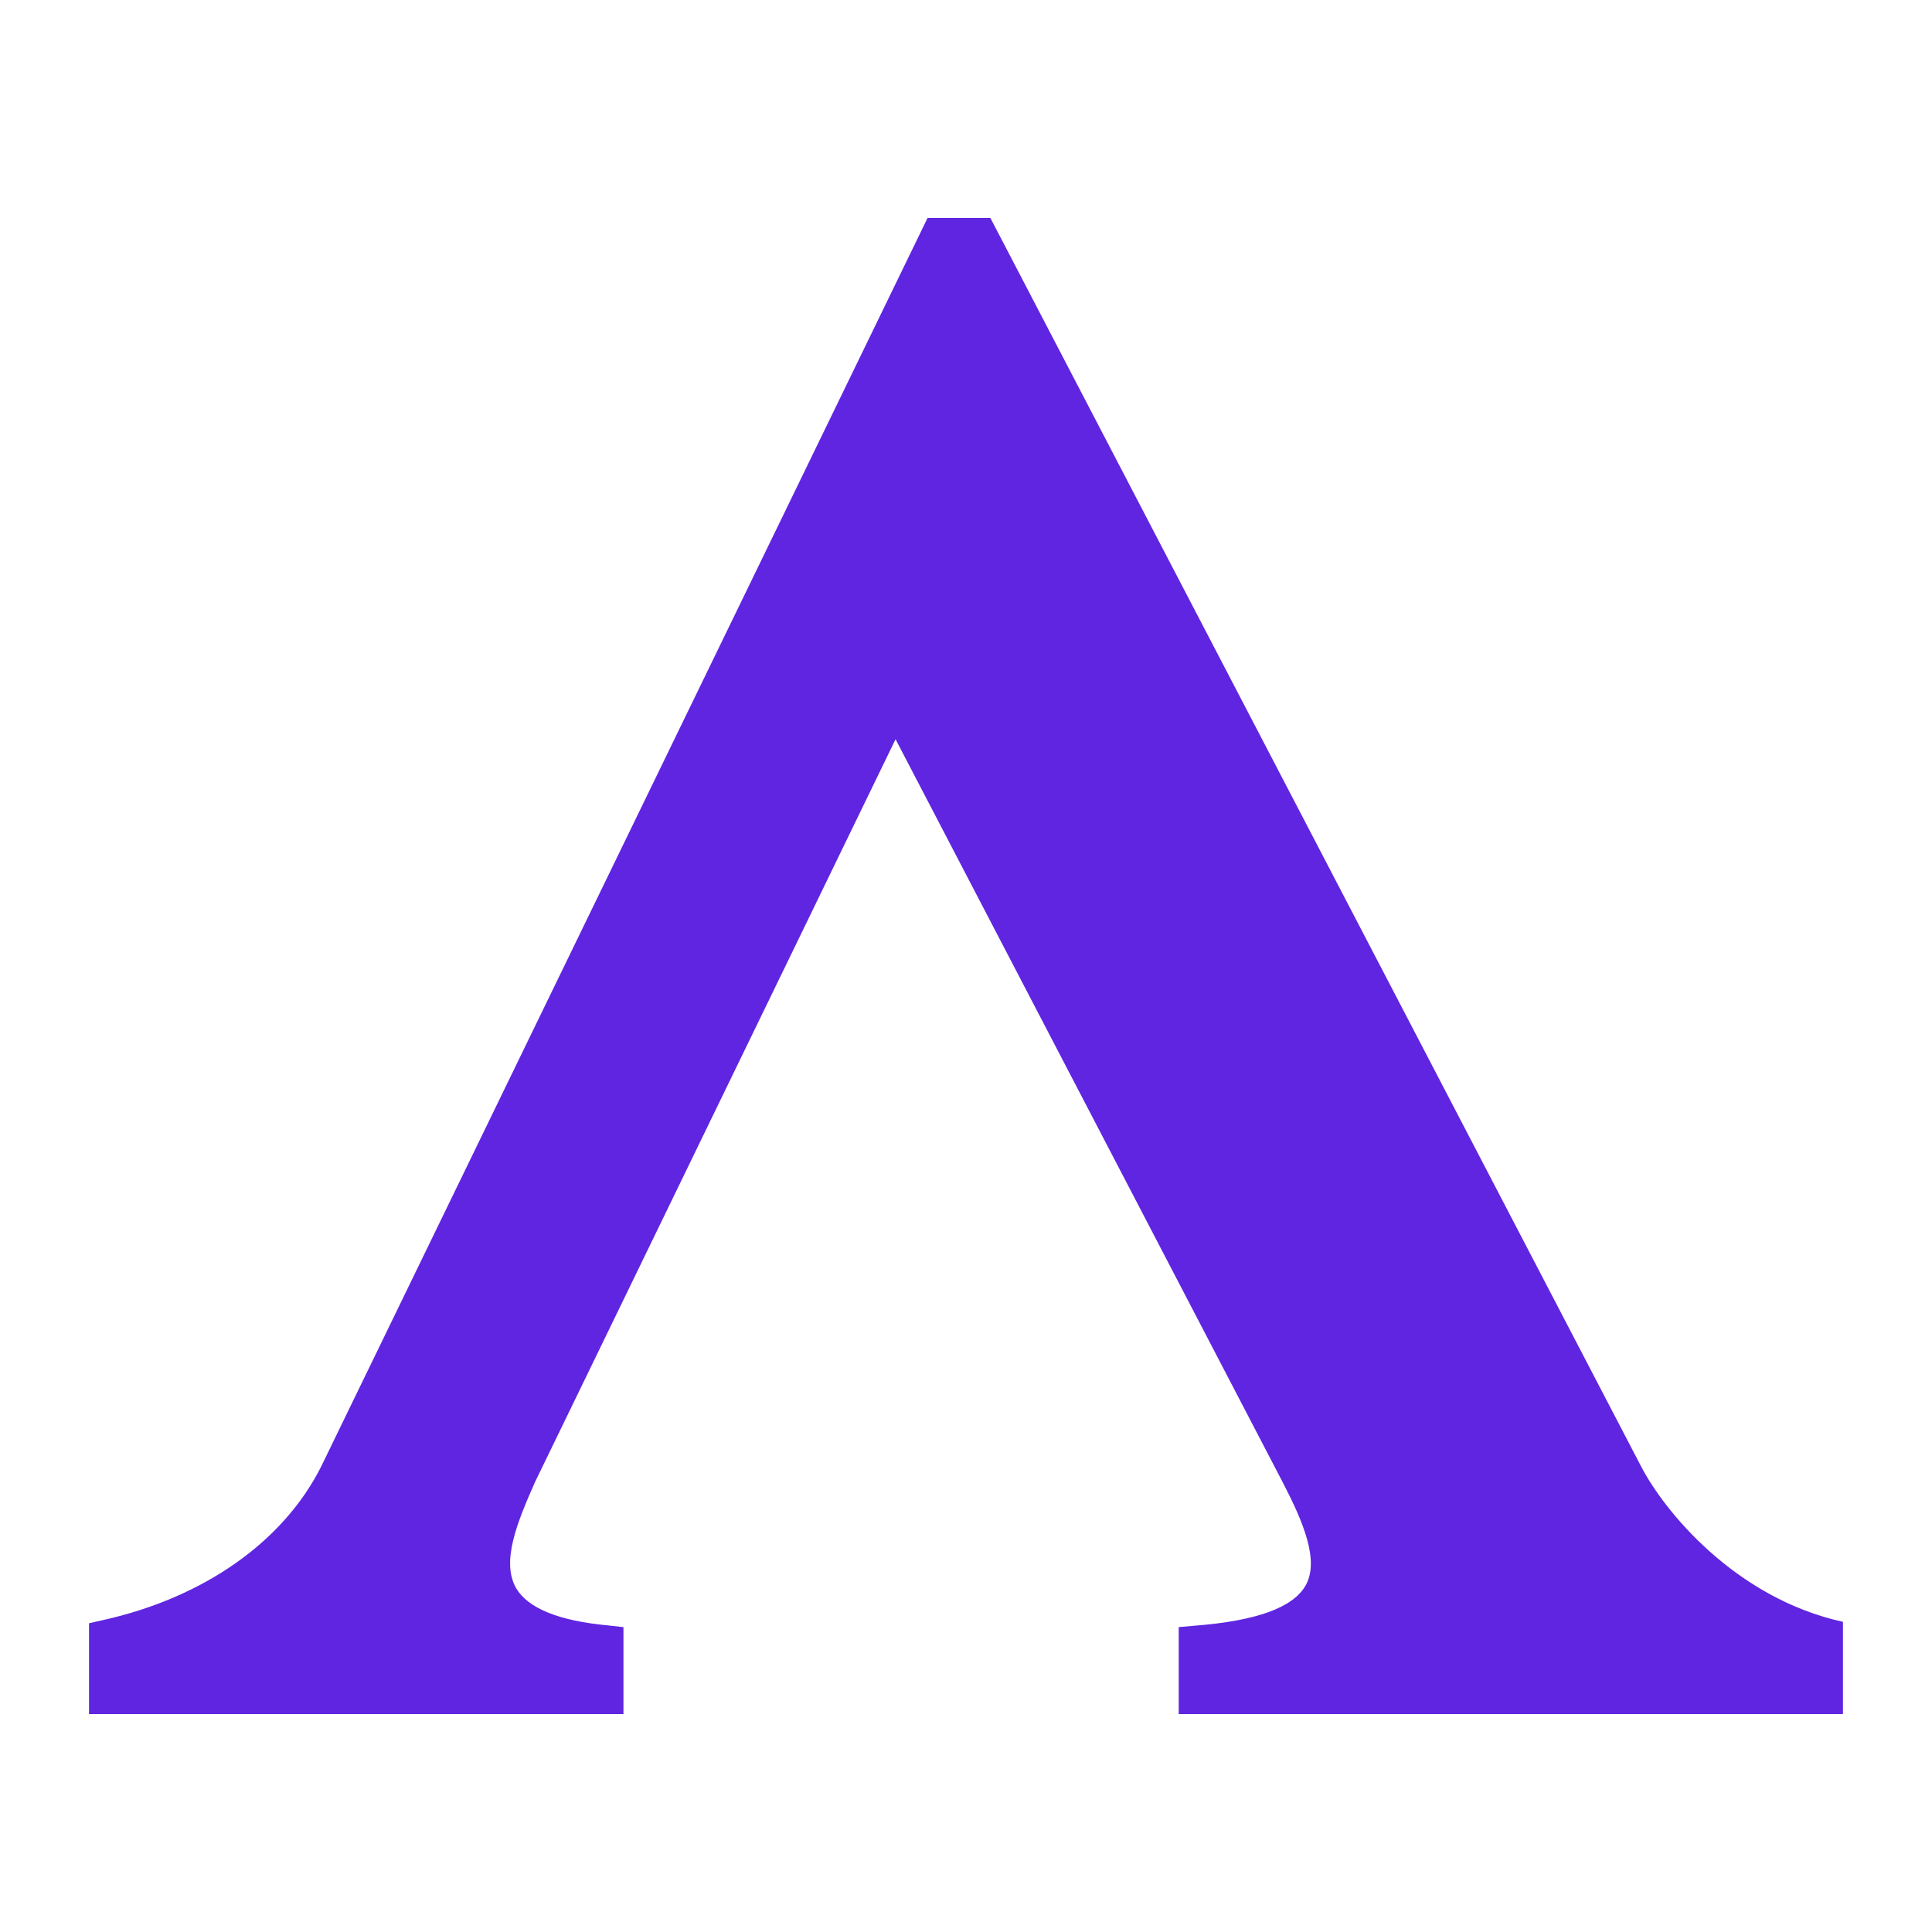 <svg xmlns="http://www.w3.org/2000/svg" xmlns:xlink="http://www.w3.org/1999/xlink" id="Layer_1" data-name="Layer 1" viewBox="0 0 800 800"><defs><style>.cls-1{fill:none;}.cls-2{clip-path:url(#clip-path);}.cls-3{fill:#6025e1;}</style><clipPath id="clip-path"><rect class="cls-1" width="800" height="800"></rect></clipPath></defs><title>apollo-logo</title><g class="cls-2"><g class="cls-2"><path class="cls-3" d="M368,300.67,531.21,613.91c8.28,16,15.25,32.24,9.44,42.55-5.23,9.3-20.64,14.73-45.89,16.7-1.67.13-6.68.59-6.68.59v36H763.13V671.57c-44.87-9.88-74.21-46.18-83.65-64.48L410.09,90.24h-26L133,607.23c-15.69,31.23-48.65,54.32-90.33,63.61l-5.81,1.31v37.61H258.16v-36l-6.54-.73c-20.33-1.89-33-7.12-37.9-15.39-6.24-10.9.29-27,7.84-44l151.9-312.95Z"></path></g></g></svg>